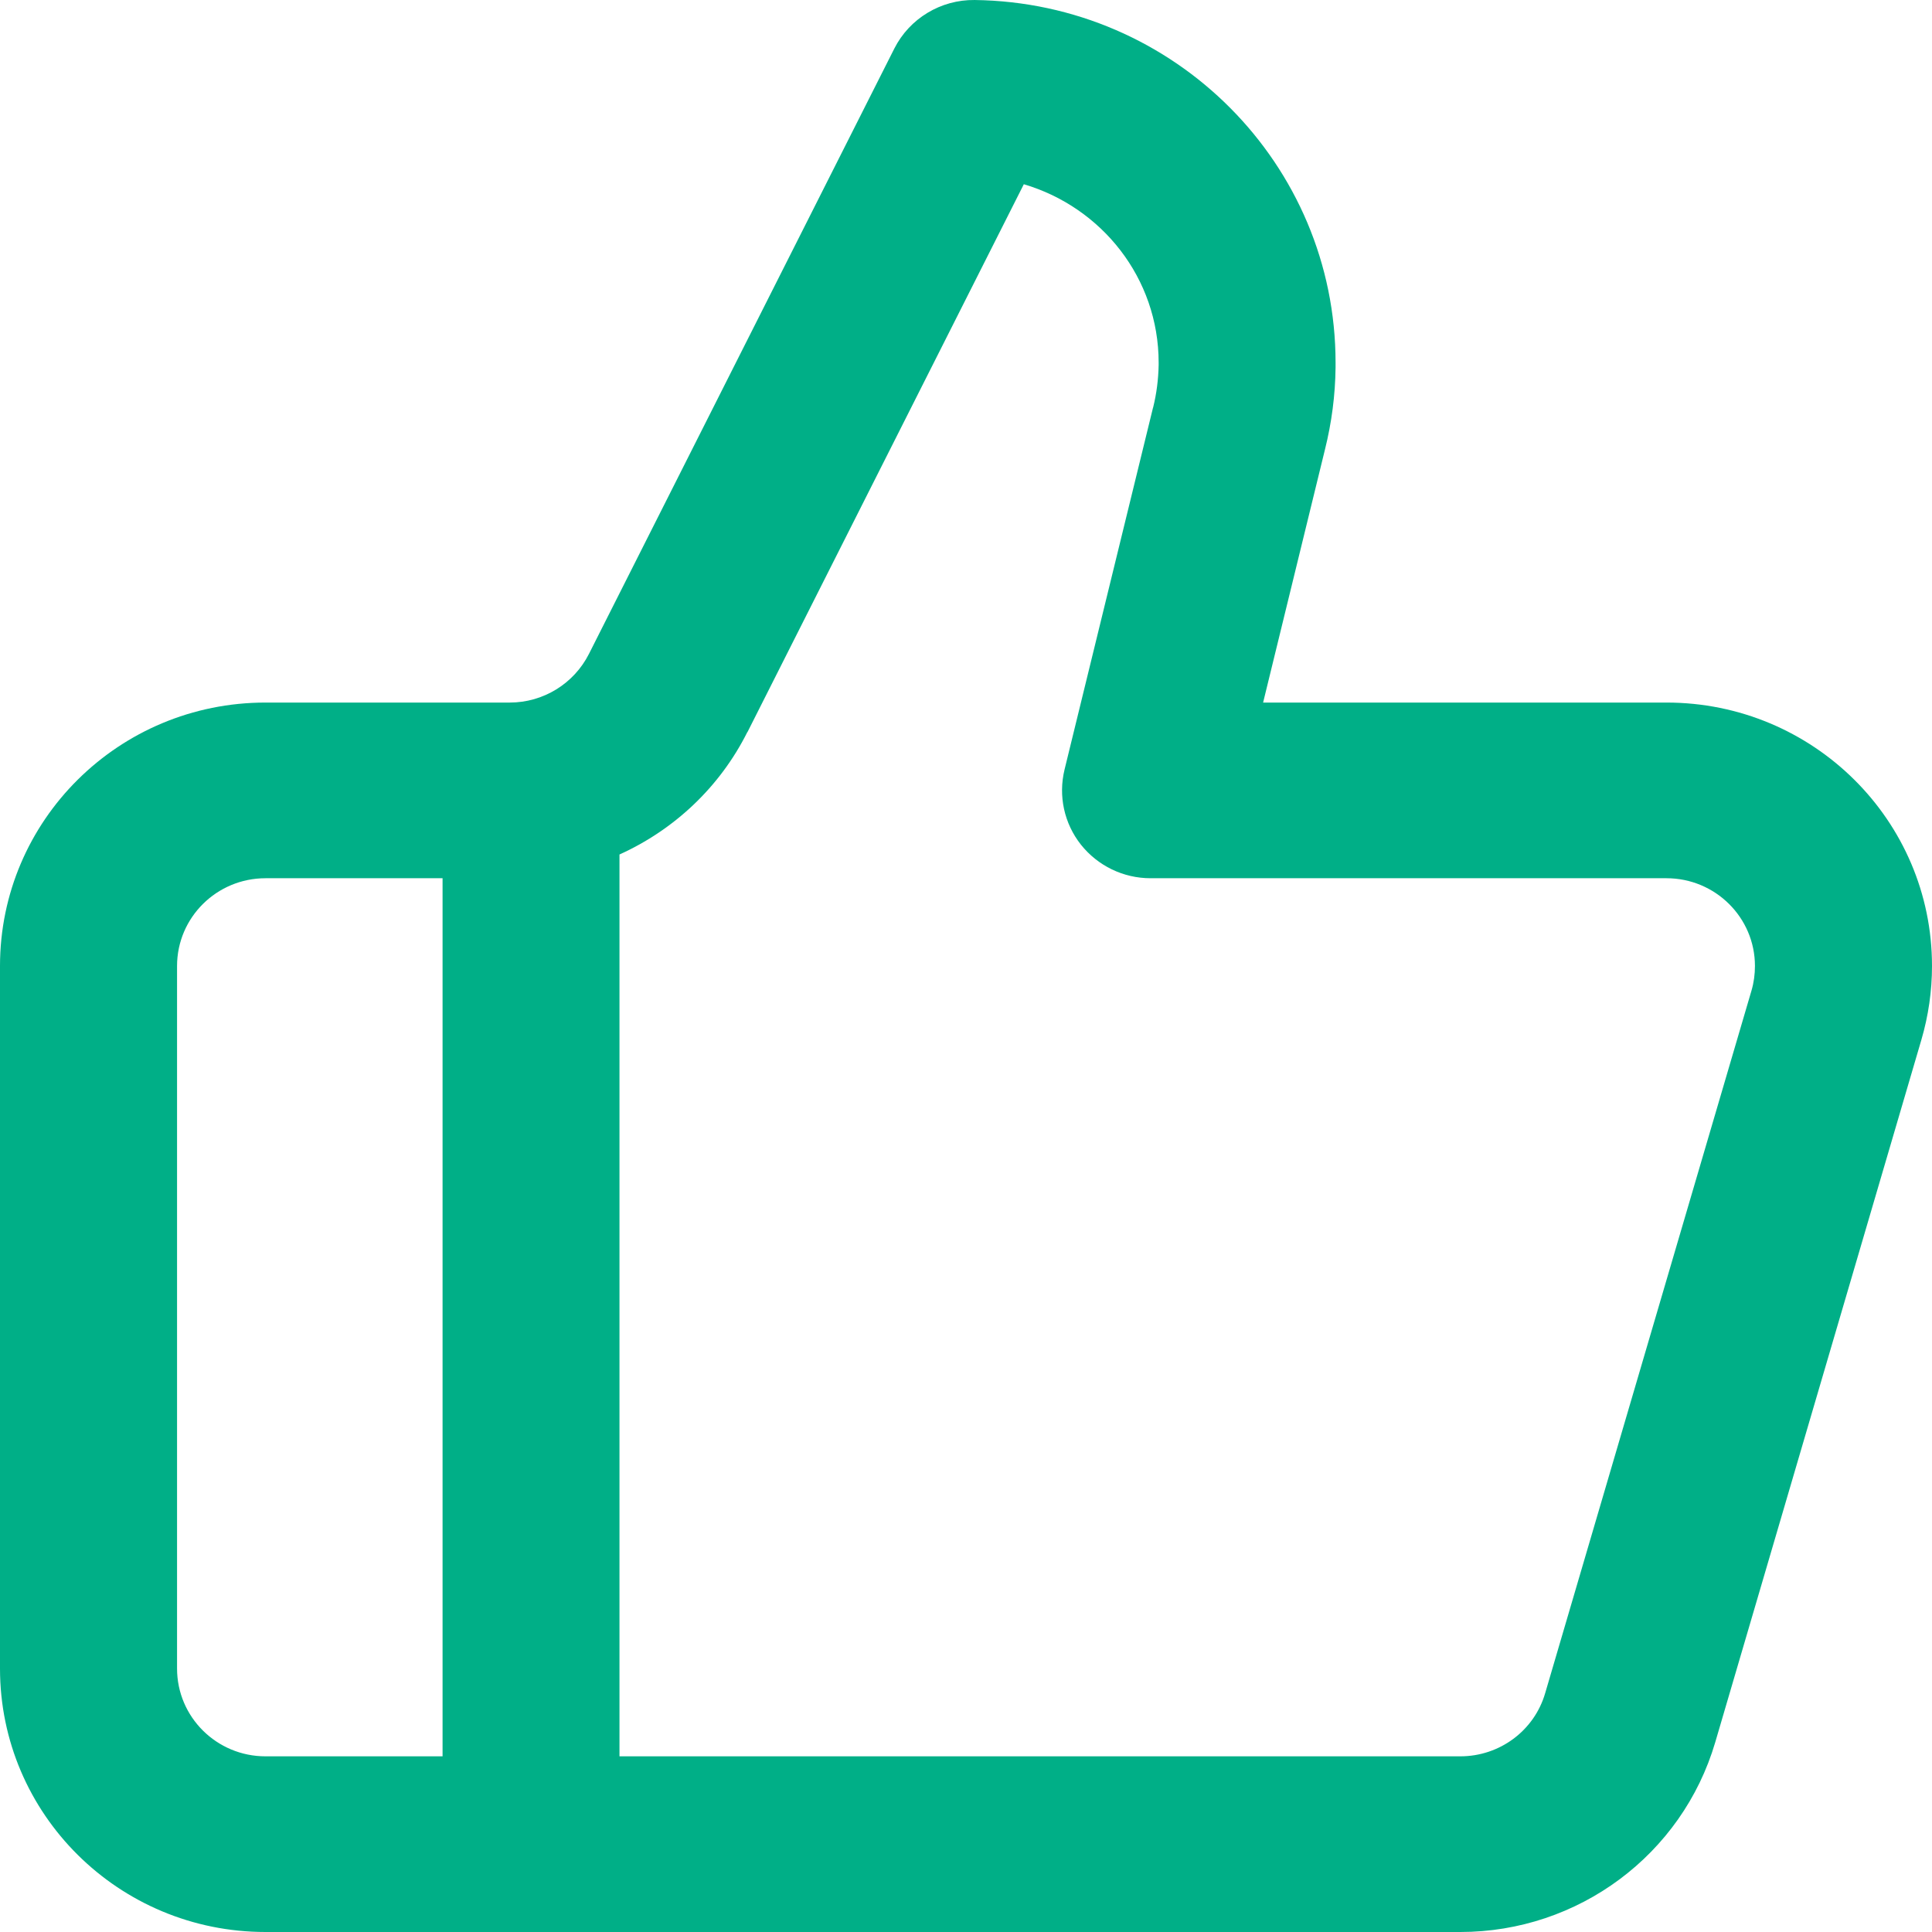 <svg width="14" height="14" viewBox="0 0 14 14" fill="none" xmlns="http://www.w3.org/2000/svg">
    <path d="M12.076 5.091H9.153L9.601 3.258C9.65 3.062 9.676 2.862 9.678 2.661L9.678 2.628C9.678 1.191 8.514 0.019 7.063 5.01514e-05C6.817 -0.003 6.591 0.134 6.481 0.351L4.269 4.736L4.268 4.738C4.159 4.954 3.937 5.091 3.694 5.091H1.924C0.861 5.091 0 5.945 0 7V12.091C0 13.146 0.861 14 1.924 14H10.582C11.437 14 12.189 13.44 12.429 12.626L13.923 7.535C13.974 7.361 14 7.181 14 7C14 5.945 13.139 5.091 12.076 5.091ZM1.283 12.091V7C1.283 6.649 1.57 6.364 1.924 6.364H3.207V12.727H1.924C1.57 12.727 1.283 12.442 1.283 12.091ZM12.692 7.178L11.197 12.269C11.118 12.541 10.867 12.727 10.582 12.727H4.489V6.192C4.885 6.013 5.216 5.704 5.416 5.304L5.416 5.306L7.419 1.335C7.984 1.502 8.396 2.016 8.396 2.628V2.645C8.394 2.749 8.381 2.852 8.356 2.953L8.355 2.955L7.714 5.577C7.668 5.767 7.711 5.967 7.833 6.121C7.955 6.274 8.14 6.364 8.337 6.364H12.076C12.43 6.364 12.717 6.649 12.717 7C12.717 7.06 12.709 7.12 12.692 7.178Z" fill="#00AF87"/>
</svg>
